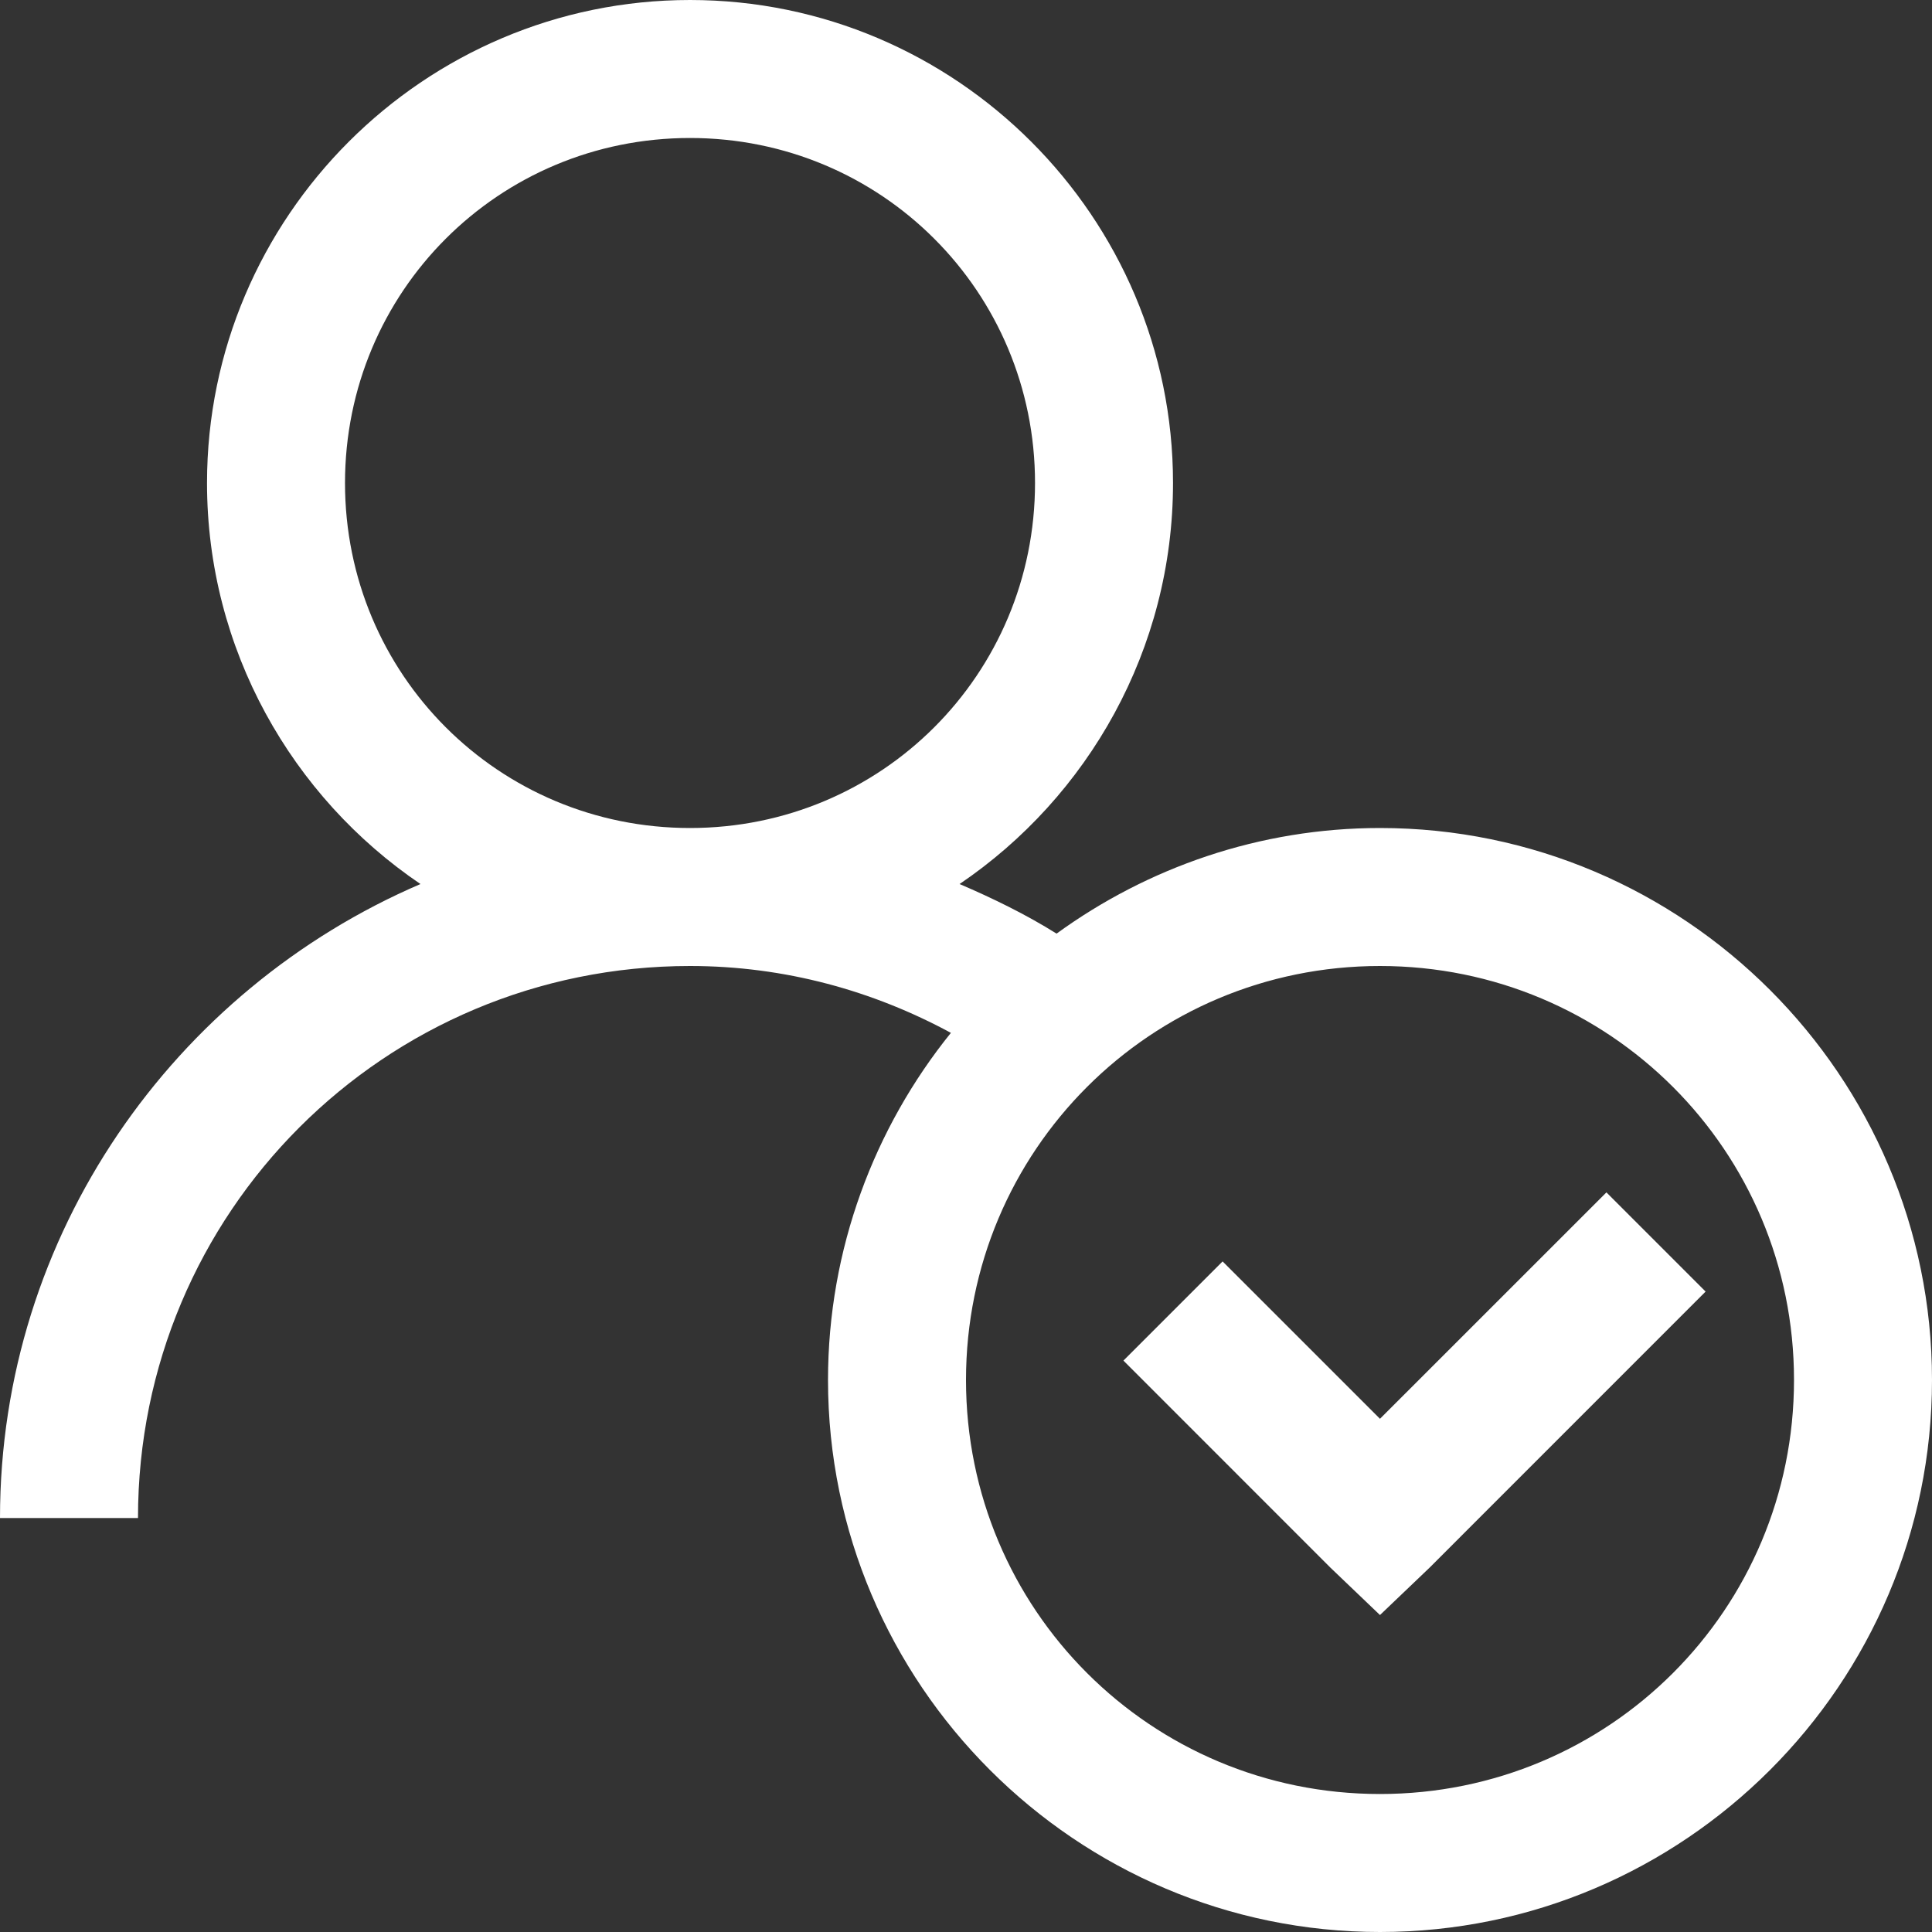 <svg width="33" height="33" viewBox="0 0 33 33" fill="none" xmlns="http://www.w3.org/2000/svg">
<rect x="0" y="0" width="33" height="33" fill="#333333" stroke="none"/>
<path d="M11.786 0C7.242 0 3.536 3.706 3.536 8.25C3.536 11.091 4.986 13.613 7.182 15.1C2.979 16.905 0 21.076 0 25.929H2.357C2.357 20.708 6.565 16.5 11.786 16.5C13.406 16.5 14.916 16.924 16.242 17.642C14.935 19.262 14.143 21.334 14.143 23.571C14.143 28.765 18.378 33 23.571 33C28.765 33 33 28.765 33 23.571C33 18.378 28.765 14.143 23.571 14.143C21.514 14.143 19.598 14.82 18.047 15.947C17.527 15.621 16.96 15.344 16.39 15.1C18.585 13.613 20.036 11.091 20.036 8.25C20.036 3.706 16.33 0 11.786 0ZM11.786 2.357C15.054 2.357 17.679 4.981 17.679 8.25C17.679 11.519 15.054 14.143 11.786 14.143C8.517 14.143 5.893 11.519 5.893 8.25C5.893 4.981 8.517 2.357 11.786 2.357ZM23.571 16.5C27.489 16.5 30.643 19.654 30.643 23.571C30.643 27.489 27.489 30.643 23.571 30.643C19.654 30.643 16.5 27.489 16.5 23.571C16.5 19.654 19.654 16.5 23.571 16.5ZM27.439 20.367L23.571 24.234L20.883 21.546L19.189 23.24L22.724 26.776L23.571 27.586L24.419 26.776L29.133 22.061L27.439 20.367Z" fill="white"/>
</svg>
